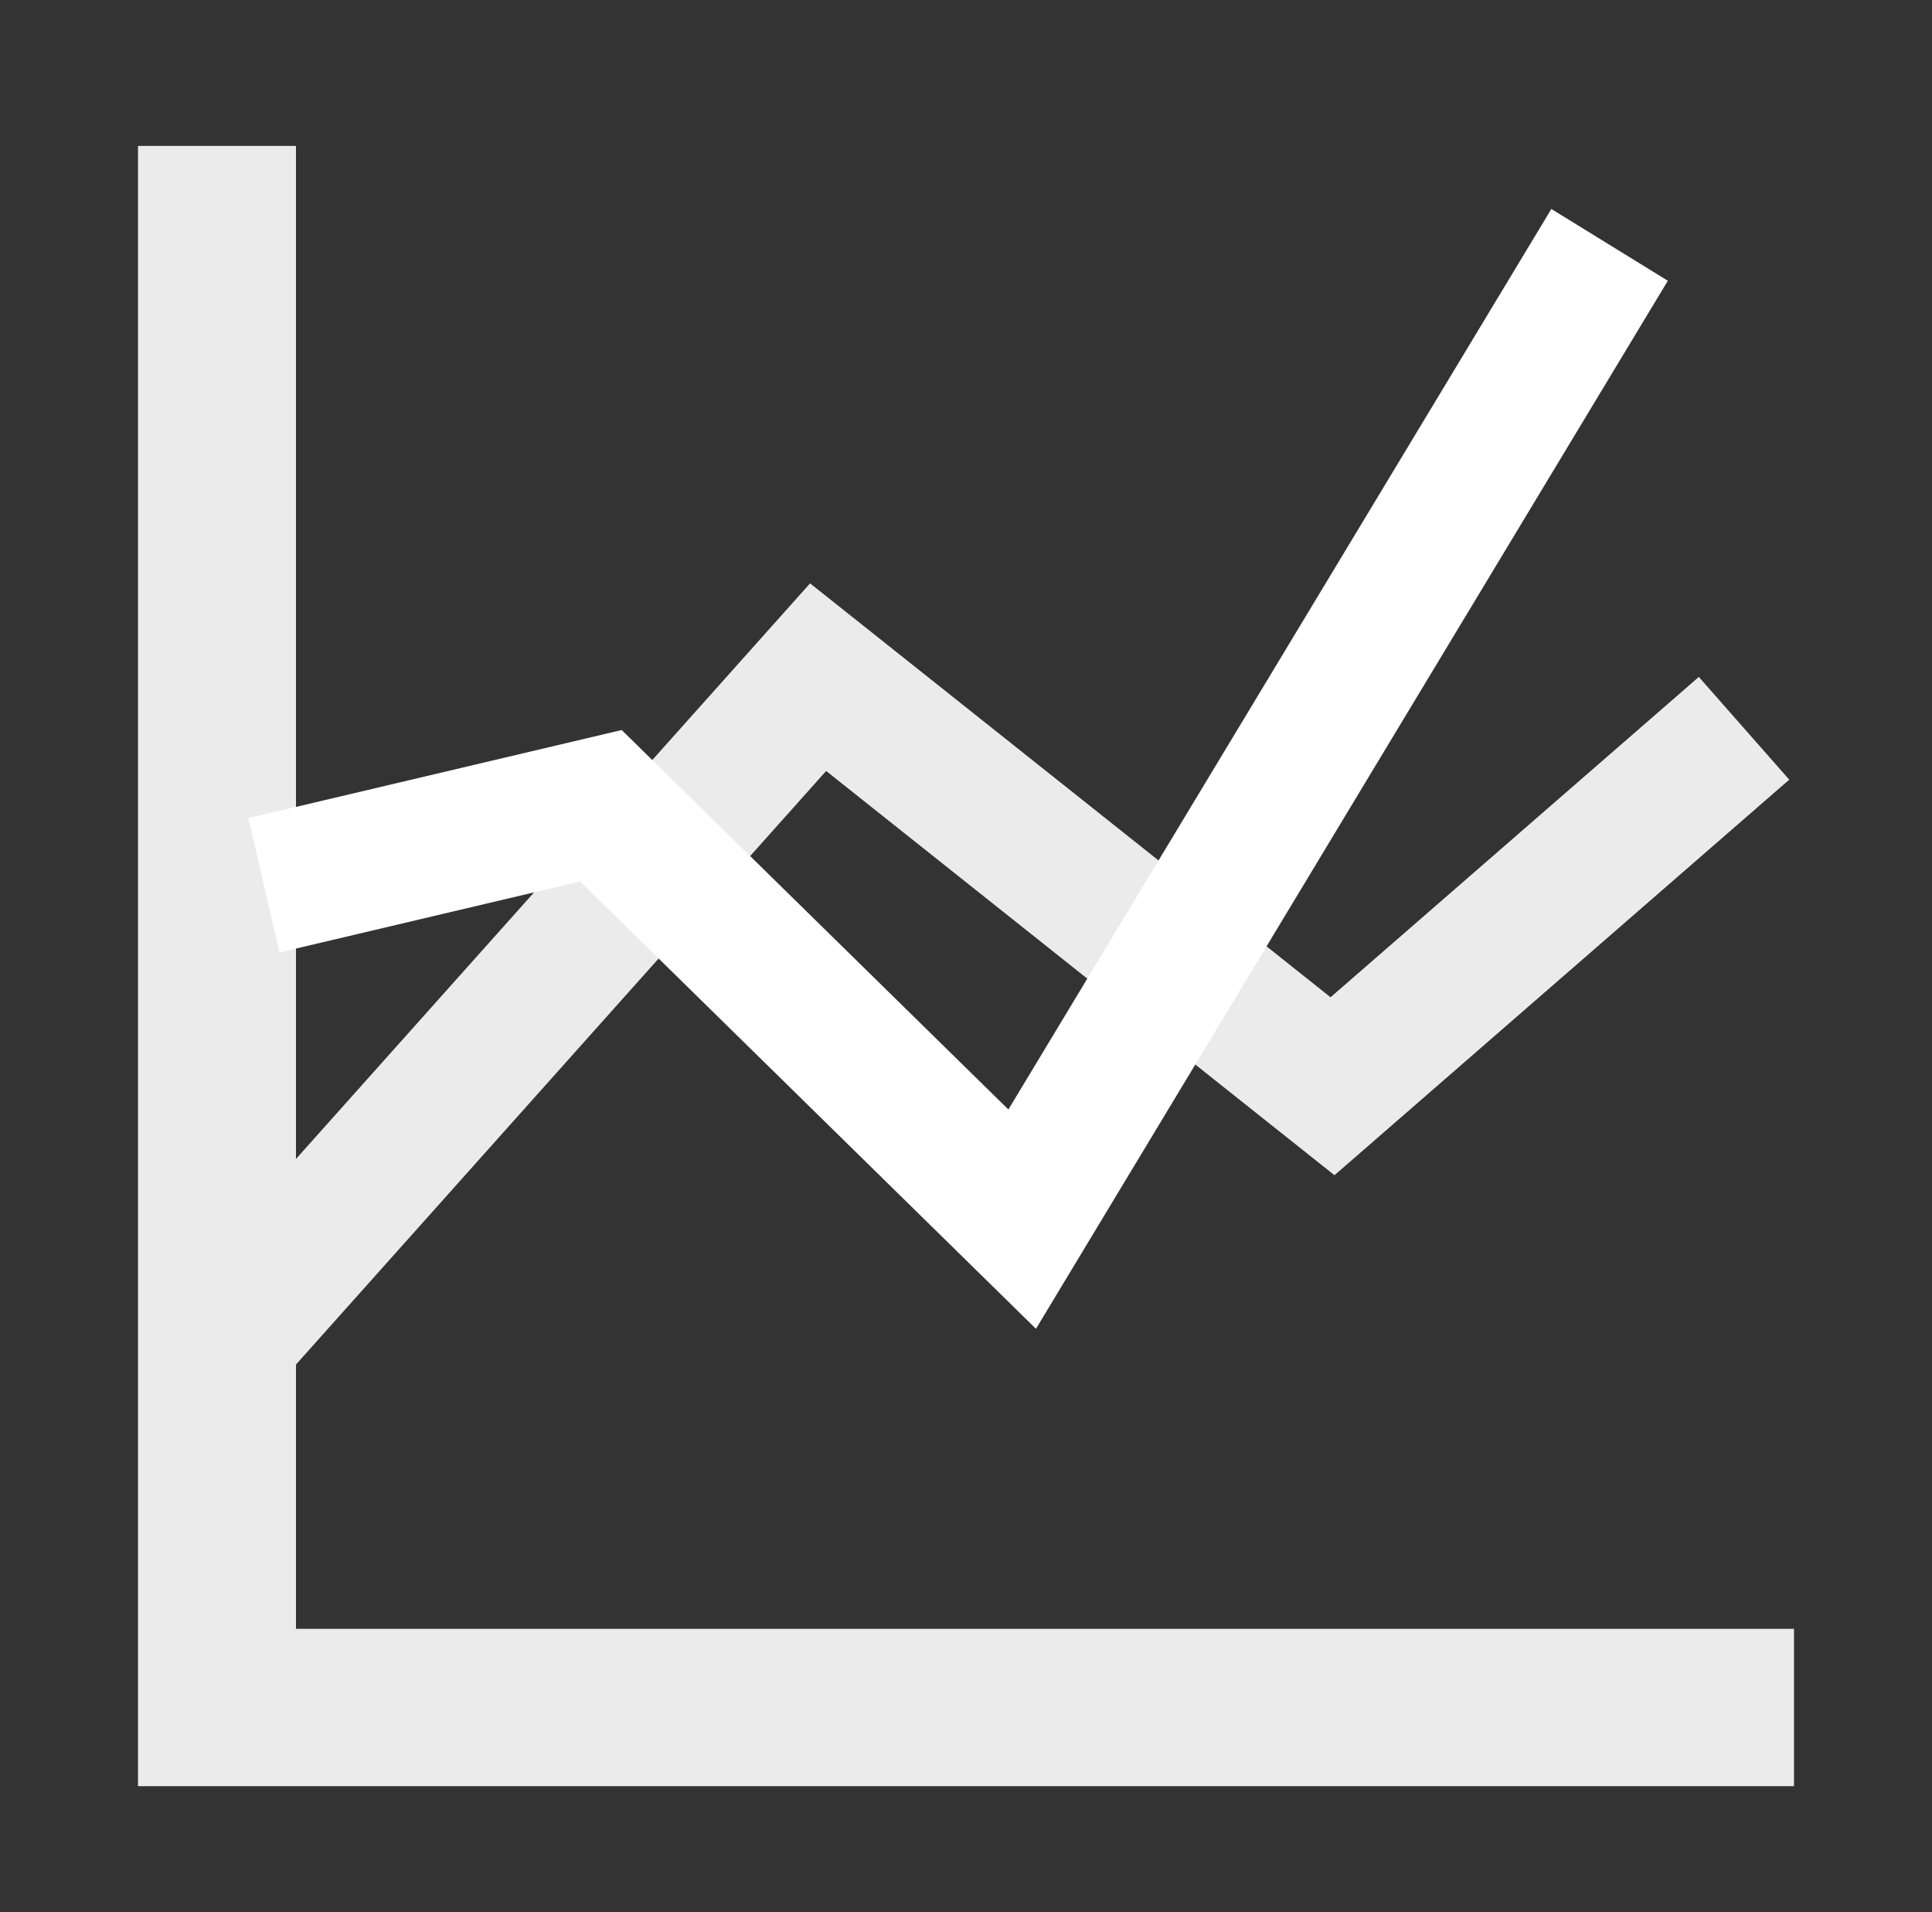 <?xml version="1.0" encoding="UTF-8"?>
<svg width="98px" height="97px" viewBox="0 0 98 97" version="1.1" xmlns="http://www.w3.org/2000/svg" xmlns:xlink="http://www.w3.org/1999/xlink">
    <rect x="0" y="0" width="98" height="97" fill="#333333" stroke="none"/>
    <title>Artboard</title>
    <g id="Artboard" stroke="none" stroke-width="1" fill="none" fill-rule="evenodd">
        <g id="Group-4" transform="translate(7, 7)" fill="#FFFFFF">
            <polygon id="Fill-1" opacity="0.9" points="-1.67428571e-13 0.4 0 83.6 84 83.6 84 75.619 8.013 75.619 8.013 62.213 34.906 32.105 60.691 52.61 83.759 32.546 79.172 27.335 60.492 43.583 34.091 22.589 8.013 51.785 8.013 0.4"></polygon>
            <polygon id="Fill-2" points="22.428 37.711 7.174 41.311 7.174 41.312 5.6 34.498 24.535 30.028 44.15 49.276 71.692 3.6 77.6 7.241 45.549 60.4"></polygon>
        </g>
    </g>
</svg>